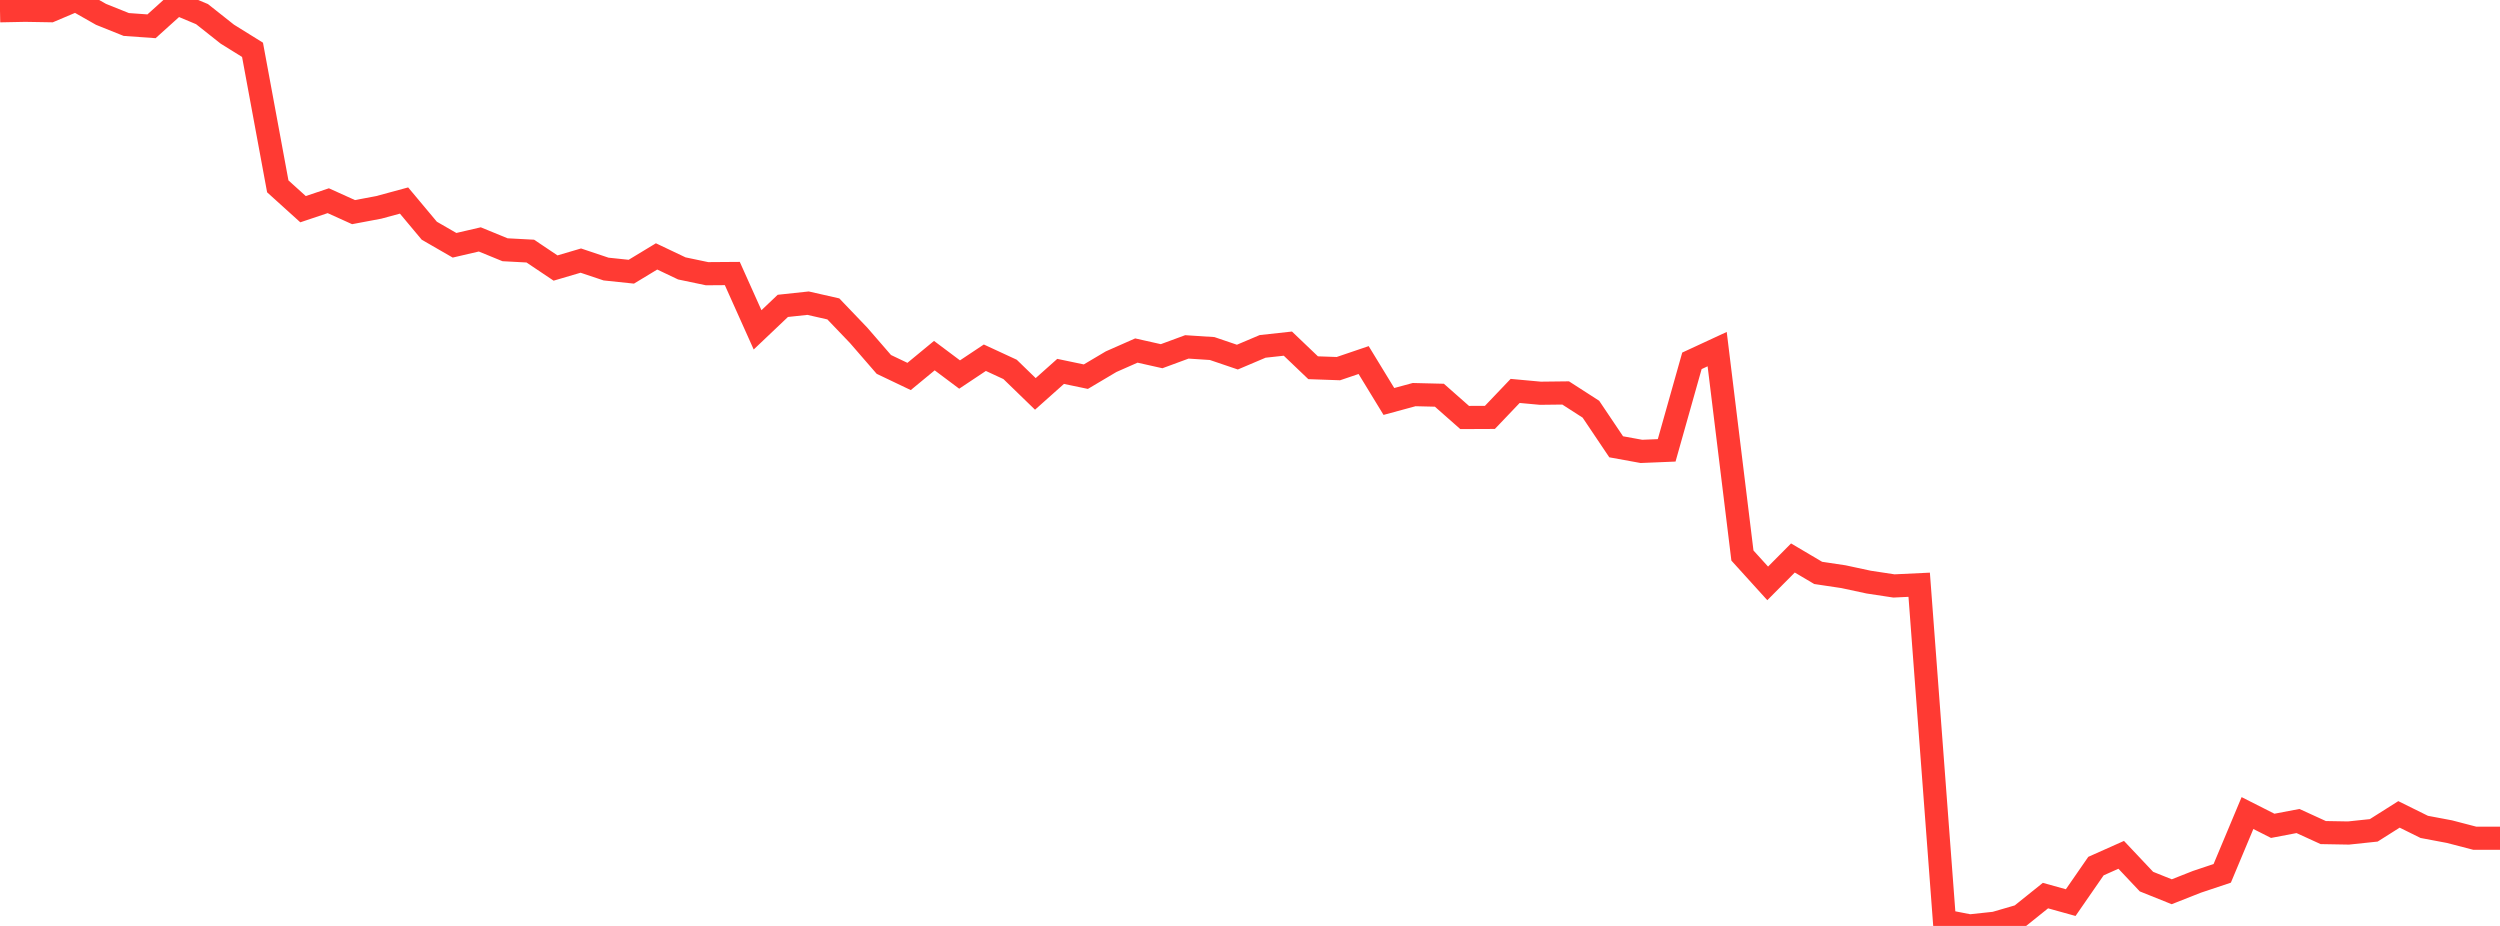 <?xml version="1.0" standalone="no"?>
<!DOCTYPE svg PUBLIC "-//W3C//DTD SVG 1.1//EN" "http://www.w3.org/Graphics/SVG/1.1/DTD/svg11.dtd">

<svg width="135" height="50" viewBox="0 0 135 50" preserveAspectRatio="none" 
  xmlns="http://www.w3.org/2000/svg"
  xmlns:xlink="http://www.w3.org/1999/xlink">


<polyline points="0.0, 0.582 1.364, 0.555 2.727, 0.578 4.091, 0.0 5.455, 0.775 6.818, 1.322 8.182, 1.42 9.545, 0.191 10.909, 0.763 12.273, 1.843 13.636, 2.69 15.0, 10.063 16.364, 11.296 17.727, 10.838 19.091, 11.455 20.455, 11.198 21.818, 10.828 23.182, 12.459 24.545, 13.245 25.909, 12.928 27.273, 13.487 28.636, 13.559 30.0, 14.474 31.364, 14.072 32.727, 14.529 34.091, 14.672 35.455, 13.846 36.818, 14.494 38.182, 14.78 39.545, 14.77 40.909, 17.812 42.273, 16.517 43.636, 16.371 45.0, 16.681 46.364, 18.106 47.727, 19.678 49.091, 20.329 50.455, 19.204 51.818, 20.225 53.182, 19.317 54.545, 19.948 55.909, 21.271 57.273, 20.055 58.636, 20.34 60.0, 19.531 61.364, 18.929 62.727, 19.235 64.091, 18.732 65.455, 18.821 66.818, 19.284 68.182, 18.705 69.545, 18.556 70.909, 19.858 72.273, 19.906 73.636, 19.443 75.0, 21.679 76.364, 21.309 77.727, 21.342 79.091, 22.545 80.455, 22.539 81.818, 21.11 83.182, 21.235 84.545, 21.219 85.909, 22.097 87.273, 24.127 88.636, 24.375 90.0, 24.319 91.364, 19.485 92.727, 18.853 94.091, 29.999 95.455, 31.503 96.818, 30.131 98.182, 30.937 99.545, 31.141 100.909, 31.434 102.273, 31.641 103.636, 31.576 105.0, 49.733 106.364, 50.0 107.727, 49.854 109.091, 49.457 110.455, 48.362 111.818, 48.741 113.182, 46.769 114.545, 46.161 115.909, 47.607 117.273, 48.155 118.636, 47.617 120.0, 47.161 121.364, 43.905 122.727, 44.595 124.091, 44.335 125.455, 44.959 126.818, 44.983 128.182, 44.839 129.545, 43.977 130.909, 44.652 132.273, 44.909 133.636, 45.264 135.0, 45.264" fill="none" stroke="#ff3a33" stroke-width="1.25"/>

</svg>